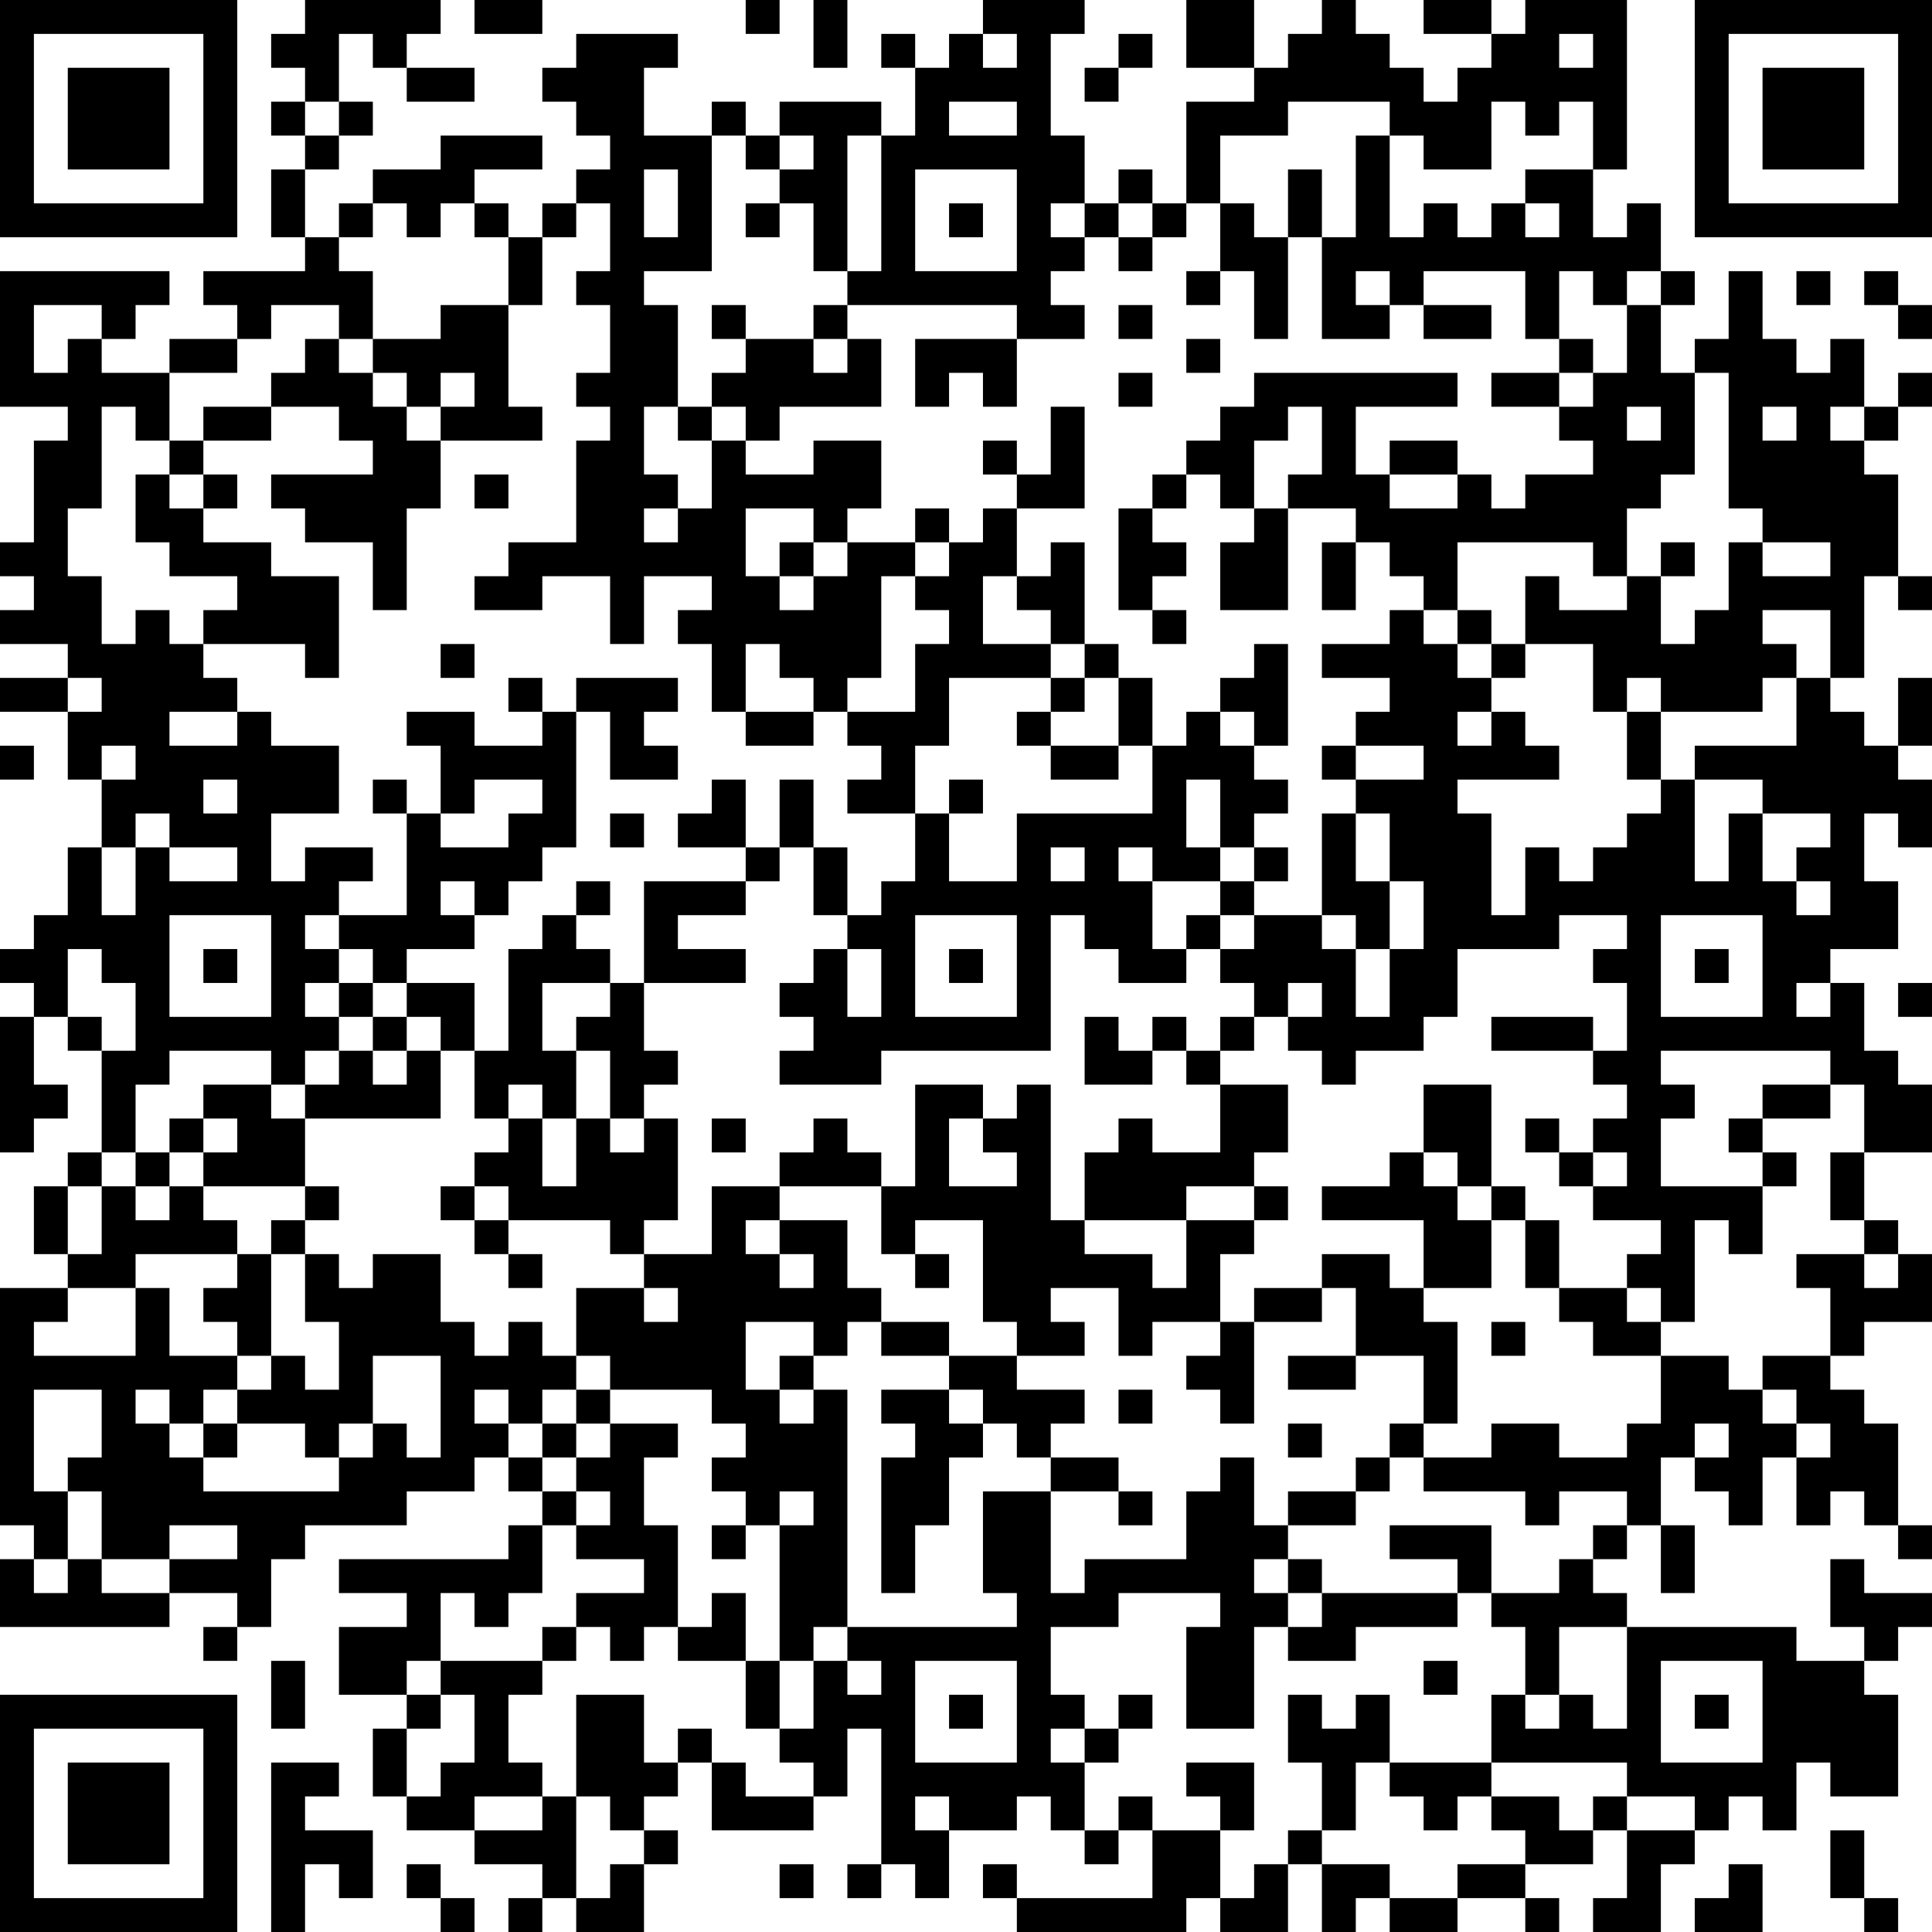 <?xml version="1.0" encoding="UTF-8"?>
<svg xmlns="http://www.w3.org/2000/svg" version="1.1" width="250" height="250" viewBox="0 0 250 250"><rect x="0" y="0" width="250" height="250" fill="#ffffff"/><g transform="scale(4.386)"><g transform="translate(0,0)"><path fill-rule="evenodd" d="M9 0L9 1L8 1L8 2L9 2L9 3L8 3L8 4L9 4L9 5L8 5L8 7L9 7L9 8L6 8L6 9L7 9L7 10L5 10L5 11L3 11L3 10L4 10L4 9L5 9L5 8L0 8L0 12L2 12L2 13L1 13L1 16L0 16L0 17L1 17L1 18L0 18L0 19L2 19L2 20L0 20L0 21L2 21L2 23L3 23L3 25L2 25L2 27L1 27L1 28L0 28L0 29L1 29L1 30L0 30L0 34L1 34L1 33L2 33L2 32L1 32L1 30L2 30L2 31L3 31L3 34L2 34L2 35L1 35L1 37L2 37L2 38L0 38L0 45L1 45L1 46L0 46L0 48L5 48L5 47L7 47L7 48L6 48L6 49L7 49L7 48L8 48L8 46L9 46L9 45L12 45L12 44L14 44L14 43L15 43L15 44L16 44L16 45L15 45L15 46L10 46L10 47L12 47L12 48L10 48L10 50L12 50L12 51L11 51L11 53L12 53L12 54L14 54L14 55L16 55L16 56L15 56L15 57L16 57L16 56L17 56L17 57L19 57L19 55L20 55L20 54L19 54L19 53L20 53L20 52L21 52L21 54L24 54L24 53L25 53L25 51L26 51L26 55L25 55L25 56L26 56L26 55L27 55L27 56L28 56L28 54L30 54L30 53L31 53L31 54L32 54L32 55L33 55L33 54L34 54L34 56L30 56L30 55L29 55L29 56L30 56L30 57L35 57L35 56L36 56L36 57L38 57L38 55L39 55L39 57L40 57L40 56L41 56L41 57L43 57L43 56L45 56L45 57L46 57L46 56L45 56L45 55L47 55L47 54L48 54L48 56L47 56L47 57L49 57L49 55L50 55L50 54L51 54L51 53L52 53L52 54L53 54L53 52L54 52L54 53L56 53L56 50L55 50L55 49L56 49L56 48L57 48L57 47L55 47L55 46L54 46L54 48L55 48L55 49L53 49L53 48L48 48L48 47L47 47L47 46L48 46L48 45L49 45L49 47L50 47L50 45L49 45L49 43L50 43L50 44L51 44L51 45L52 45L52 43L53 43L53 45L54 45L54 44L55 44L55 45L56 45L56 46L57 46L57 45L56 45L56 42L55 42L55 41L54 41L54 40L55 40L55 39L57 39L57 37L56 37L56 36L55 36L55 34L57 34L57 32L56 32L56 31L55 31L55 29L54 29L54 28L56 28L56 26L55 26L55 24L56 24L56 25L57 25L57 23L56 23L56 22L57 22L57 20L56 20L56 22L55 22L55 21L54 21L54 20L55 20L55 17L56 17L56 18L57 18L57 17L56 17L56 14L55 14L55 13L56 13L56 12L57 12L57 11L56 11L56 12L55 12L55 10L54 10L54 11L53 11L53 10L52 10L52 8L51 8L51 10L50 10L50 11L49 11L49 9L50 9L50 8L49 8L49 6L48 6L48 7L47 7L47 5L48 5L48 0L45 0L45 1L44 1L44 0L42 0L42 1L44 1L44 2L43 2L43 3L42 3L42 2L41 2L41 1L40 1L40 0L39 0L39 1L38 1L38 2L37 2L37 0L35 0L35 2L37 2L37 3L35 3L35 6L34 6L34 5L33 5L33 6L32 6L32 4L31 4L31 1L32 1L32 0L29 0L29 1L28 1L28 2L27 2L27 1L26 1L26 2L27 2L27 4L26 4L26 3L23 3L23 4L22 4L22 3L21 3L21 4L19 4L19 2L20 2L20 1L17 1L17 2L16 2L16 3L17 3L17 4L18 4L18 5L17 5L17 6L16 6L16 7L15 7L15 6L14 6L14 5L16 5L16 4L13 4L13 5L11 5L11 6L10 6L10 7L9 7L9 5L10 5L10 4L11 4L11 3L10 3L10 1L11 1L11 2L12 2L12 3L14 3L14 2L12 2L12 1L13 1L13 0ZM14 0L14 1L16 1L16 0ZM22 0L22 1L23 1L23 0ZM24 0L24 2L25 2L25 0ZM29 1L29 2L30 2L30 1ZM33 1L33 2L32 2L32 3L33 3L33 2L34 2L34 1ZM46 1L46 2L47 2L47 1ZM9 3L9 4L10 4L10 3ZM28 3L28 4L30 4L30 3ZM38 3L38 4L36 4L36 6L35 6L35 7L34 7L34 6L33 6L33 7L32 7L32 6L31 6L31 7L32 7L32 8L31 8L31 9L32 9L32 10L30 10L30 9L25 9L25 8L26 8L26 4L25 4L25 8L24 8L24 6L23 6L23 5L24 5L24 4L23 4L23 5L22 5L22 4L21 4L21 8L19 8L19 9L20 9L20 12L19 12L19 14L20 14L20 15L19 15L19 16L20 16L20 15L21 15L21 13L22 13L22 14L24 14L24 13L26 13L26 15L25 15L25 16L24 16L24 15L22 15L22 17L23 17L23 18L24 18L24 17L25 17L25 16L27 16L27 17L26 17L26 20L25 20L25 21L24 21L24 20L23 20L23 19L22 19L22 21L21 21L21 19L20 19L20 18L21 18L21 17L19 17L19 19L18 19L18 17L16 17L16 18L14 18L14 17L15 17L15 16L17 16L17 13L18 13L18 12L17 12L17 11L18 11L18 9L17 9L17 8L18 8L18 6L17 6L17 7L16 7L16 9L15 9L15 7L14 7L14 6L13 6L13 7L12 7L12 6L11 6L11 7L10 7L10 8L11 8L11 10L10 10L10 9L8 9L8 10L7 10L7 11L5 11L5 13L4 13L4 12L3 12L3 15L2 15L2 17L3 17L3 19L4 19L4 18L5 18L5 19L6 19L6 20L7 20L7 21L5 21L5 22L7 22L7 21L8 21L8 22L10 22L10 24L8 24L8 26L9 26L9 25L11 25L11 26L10 26L10 27L9 27L9 28L10 28L10 29L9 29L9 30L10 30L10 31L9 31L9 32L8 32L8 31L5 31L5 32L4 32L4 34L3 34L3 35L2 35L2 37L3 37L3 35L4 35L4 36L5 36L5 35L6 35L6 36L7 36L7 37L4 37L4 38L2 38L2 39L1 39L1 40L4 40L4 38L5 38L5 40L7 40L7 41L6 41L6 42L5 42L5 41L4 41L4 42L5 42L5 43L6 43L6 44L10 44L10 43L11 43L11 42L12 42L12 43L13 43L13 40L11 40L11 42L10 42L10 43L9 43L9 42L7 42L7 41L8 41L8 40L9 40L9 41L10 41L10 39L9 39L9 37L10 37L10 38L11 38L11 37L13 37L13 39L14 39L14 40L15 40L15 39L16 39L16 40L17 40L17 41L16 41L16 42L15 42L15 41L14 41L14 42L15 42L15 43L16 43L16 44L17 44L17 45L16 45L16 47L15 47L15 48L14 48L14 47L13 47L13 49L12 49L12 50L13 50L13 51L12 51L12 53L13 53L13 52L14 52L14 50L13 50L13 49L16 49L16 50L15 50L15 52L16 52L16 53L14 53L14 54L16 54L16 53L17 53L17 56L18 56L18 55L19 55L19 54L18 54L18 53L17 53L17 50L19 50L19 52L20 52L20 51L21 51L21 52L22 52L22 53L24 53L24 52L23 52L23 51L24 51L24 49L25 49L25 50L26 50L26 49L25 49L25 48L30 48L30 47L29 47L29 44L31 44L31 47L32 47L32 46L35 46L35 44L36 44L36 43L37 43L37 45L38 45L38 46L37 46L37 47L38 47L38 48L37 48L37 51L35 51L35 48L36 48L36 47L33 47L33 48L31 48L31 50L32 50L32 51L31 51L31 52L32 52L32 54L33 54L33 53L34 53L34 54L36 54L36 56L37 56L37 55L38 55L38 54L39 54L39 55L41 55L41 56L43 56L43 55L45 55L45 54L44 54L44 53L46 53L46 54L47 54L47 53L48 53L48 54L50 54L50 53L48 53L48 52L44 52L44 50L45 50L45 51L46 51L46 50L47 50L47 51L48 51L48 48L46 48L46 50L45 50L45 48L44 48L44 47L46 47L46 46L47 46L47 45L48 45L48 44L46 44L46 45L45 45L45 44L42 44L42 43L44 43L44 42L46 42L46 43L48 43L48 42L49 42L49 40L51 40L51 41L52 41L52 42L53 42L53 43L54 43L54 42L53 42L53 41L52 41L52 40L54 40L54 38L53 38L53 37L55 37L55 38L56 38L56 37L55 37L55 36L54 36L54 34L55 34L55 32L54 32L54 31L49 31L49 32L50 32L50 33L49 33L49 35L52 35L52 37L51 37L51 36L50 36L50 39L49 39L49 38L48 38L48 37L49 37L49 36L47 36L47 35L48 35L48 34L47 34L47 33L48 33L48 32L47 32L47 31L48 31L48 29L47 29L47 28L48 28L48 27L46 27L46 28L43 28L43 30L42 30L42 31L40 31L40 32L39 32L39 31L38 31L38 30L39 30L39 29L38 29L38 30L37 30L37 29L36 29L36 28L37 28L37 27L39 27L39 28L40 28L40 30L41 30L41 28L42 28L42 26L41 26L41 24L40 24L40 23L42 23L42 22L40 22L40 21L41 21L41 20L39 20L39 19L41 19L41 18L42 18L42 19L43 19L43 20L44 20L44 21L43 21L43 22L44 22L44 21L45 21L45 22L46 22L46 23L43 23L43 24L44 24L44 27L45 27L45 25L46 25L46 26L47 26L47 25L48 25L48 24L49 24L49 23L50 23L50 26L51 26L51 24L52 24L52 26L53 26L53 27L54 27L54 26L53 26L53 25L54 25L54 24L52 24L52 23L50 23L50 22L53 22L53 20L54 20L54 18L52 18L52 19L53 19L53 20L52 20L52 21L49 21L49 20L48 20L48 21L47 21L47 19L45 19L45 17L46 17L46 18L48 18L48 17L49 17L49 19L50 19L50 18L51 18L51 16L52 16L52 17L54 17L54 16L52 16L52 15L51 15L51 11L50 11L50 14L49 14L49 15L48 15L48 17L47 17L47 16L43 16L43 18L42 18L42 17L41 17L41 16L40 16L40 15L38 15L38 14L39 14L39 12L38 12L38 13L37 13L37 15L36 15L36 14L35 14L35 13L36 13L36 12L37 12L37 11L43 11L43 12L40 12L40 14L41 14L41 15L43 15L43 14L44 14L44 15L45 15L45 14L47 14L47 13L46 13L46 12L47 12L47 11L48 11L48 9L49 9L49 8L48 8L48 9L47 9L47 8L46 8L46 10L45 10L45 8L42 8L42 9L41 9L41 8L40 8L40 9L41 9L41 10L39 10L39 7L40 7L40 4L41 4L41 7L42 7L42 6L43 6L43 7L44 7L44 6L45 6L45 7L46 7L46 6L45 6L45 5L47 5L47 3L46 3L46 4L45 4L45 3L44 3L44 5L42 5L42 4L41 4L41 3ZM19 5L19 7L20 7L20 5ZM27 5L27 8L30 8L30 5ZM38 5L38 7L37 7L37 6L36 6L36 8L35 8L35 9L36 9L36 8L37 8L37 10L38 10L38 7L39 7L39 5ZM22 6L22 7L23 7L23 6ZM28 6L28 7L29 7L29 6ZM33 7L33 8L34 8L34 7ZM53 8L53 9L54 9L54 8ZM55 8L55 9L56 9L56 10L57 10L57 9L56 9L56 8ZM1 9L1 11L2 11L2 10L3 10L3 9ZM13 9L13 10L11 10L11 11L10 11L10 10L9 10L9 11L8 11L8 12L6 12L6 13L5 13L5 14L4 14L4 16L5 16L5 17L7 17L7 18L6 18L6 19L9 19L9 20L10 20L10 17L8 17L8 16L6 16L6 15L7 15L7 14L6 14L6 13L8 13L8 12L10 12L10 13L11 13L11 14L8 14L8 15L9 15L9 16L11 16L11 18L12 18L12 15L13 15L13 13L16 13L16 12L15 12L15 9ZM21 9L21 10L22 10L22 11L21 11L21 12L20 12L20 13L21 13L21 12L22 12L22 13L23 13L23 12L26 12L26 10L25 10L25 9L24 9L24 10L22 10L22 9ZM33 9L33 10L34 10L34 9ZM42 9L42 10L44 10L44 9ZM24 10L24 11L25 11L25 10ZM27 10L27 12L28 12L28 11L29 11L29 12L30 12L30 10ZM35 10L35 11L36 11L36 10ZM46 10L46 11L44 11L44 12L46 12L46 11L47 11L47 10ZM11 11L11 12L12 12L12 13L13 13L13 12L14 12L14 11L13 11L13 12L12 12L12 11ZM33 11L33 12L34 12L34 11ZM31 12L31 14L30 14L30 13L29 13L29 14L30 14L30 15L29 15L29 16L28 16L28 15L27 15L27 16L28 16L28 17L27 17L27 18L28 18L28 19L27 19L27 21L25 21L25 22L26 22L26 23L25 23L25 24L27 24L27 26L26 26L26 27L25 27L25 25L24 25L24 23L23 23L23 25L22 25L22 23L21 23L21 24L20 24L20 25L22 25L22 26L19 26L19 29L18 29L18 28L17 28L17 27L18 27L18 26L17 26L17 27L16 27L16 28L15 28L15 31L14 31L14 29L12 29L12 28L14 28L14 27L15 27L15 26L16 26L16 25L17 25L17 21L18 21L18 23L20 23L20 22L19 22L19 21L20 21L20 20L17 20L17 21L16 21L16 20L15 20L15 21L16 21L16 22L14 22L14 21L12 21L12 22L13 22L13 24L12 24L12 23L11 23L11 24L12 24L12 27L10 27L10 28L11 28L11 29L10 29L10 30L11 30L11 31L10 31L10 32L9 32L9 33L8 33L8 32L6 32L6 33L5 33L5 34L4 34L4 35L5 35L5 34L6 34L6 35L9 35L9 36L8 36L8 37L7 37L7 38L6 38L6 39L7 39L7 40L8 40L8 37L9 37L9 36L10 36L10 35L9 35L9 33L13 33L13 31L14 31L14 33L15 33L15 34L14 34L14 35L13 35L13 36L14 36L14 37L15 37L15 38L16 38L16 37L15 37L15 36L18 36L18 37L19 37L19 38L17 38L17 40L18 40L18 41L17 41L17 42L16 42L16 43L17 43L17 44L18 44L18 45L17 45L17 46L19 46L19 47L17 47L17 48L16 48L16 49L17 49L17 48L18 48L18 49L19 49L19 48L20 48L20 49L22 49L22 51L23 51L23 49L24 49L24 48L25 48L25 41L24 41L24 40L25 40L25 39L26 39L26 40L28 40L28 41L26 41L26 42L27 42L27 43L26 43L26 47L27 47L27 45L28 45L28 43L29 43L29 42L30 42L30 43L31 43L31 44L33 44L33 45L34 45L34 44L33 44L33 43L31 43L31 42L32 42L32 41L30 41L30 40L32 40L32 39L31 39L31 38L33 38L33 40L34 40L34 39L36 39L36 40L35 40L35 41L36 41L36 42L37 42L37 39L39 39L39 38L40 38L40 40L38 40L38 41L40 41L40 40L42 40L42 42L41 42L41 43L40 43L40 44L38 44L38 45L40 45L40 44L41 44L41 43L42 43L42 42L43 42L43 39L42 39L42 38L44 38L44 36L45 36L45 38L46 38L46 39L47 39L47 40L49 40L49 39L48 39L48 38L46 38L46 36L45 36L45 35L44 35L44 32L42 32L42 34L41 34L41 35L39 35L39 36L42 36L42 38L41 38L41 37L39 37L39 38L37 38L37 39L36 39L36 37L37 37L37 36L38 36L38 35L37 35L37 34L38 34L38 32L36 32L36 31L37 31L37 30L36 30L36 31L35 31L35 30L34 30L34 31L33 31L33 30L32 30L32 32L34 32L34 31L35 31L35 32L36 32L36 34L34 34L34 33L33 33L33 34L32 34L32 36L31 36L31 32L30 32L30 33L29 33L29 32L27 32L27 35L26 35L26 34L25 34L25 33L24 33L24 34L23 34L23 35L21 35L21 37L19 37L19 36L20 36L20 33L19 33L19 32L20 32L20 31L19 31L19 29L22 29L22 28L20 28L20 27L22 27L22 26L23 26L23 25L24 25L24 27L25 27L25 28L24 28L24 29L23 29L23 30L24 30L24 31L23 31L23 32L26 32L26 31L31 31L31 27L32 27L32 28L33 28L33 29L35 29L35 28L36 28L36 27L37 27L37 26L38 26L38 25L37 25L37 24L38 24L38 23L37 23L37 22L38 22L38 19L37 19L37 20L36 20L36 21L35 21L35 22L34 22L34 20L33 20L33 19L32 19L32 16L31 16L31 17L30 17L30 15L32 15L32 12ZM48 12L48 13L49 13L49 12ZM52 12L52 13L53 13L53 12ZM54 12L54 13L55 13L55 12ZM41 13L41 14L43 14L43 13ZM5 14L5 15L6 15L6 14ZM14 14L14 15L15 15L15 14ZM34 14L34 15L33 15L33 18L34 18L34 19L35 19L35 18L34 18L34 17L35 17L35 16L34 16L34 15L35 15L35 14ZM37 15L37 16L36 16L36 18L38 18L38 15ZM23 16L23 17L24 17L24 16ZM39 16L39 18L40 18L40 16ZM49 16L49 17L50 17L50 16ZM29 17L29 19L31 19L31 20L28 20L28 22L27 22L27 24L28 24L28 26L30 26L30 24L34 24L34 22L33 22L33 20L32 20L32 19L31 19L31 18L30 18L30 17ZM43 18L43 19L44 19L44 20L45 20L45 19L44 19L44 18ZM13 19L13 20L14 20L14 19ZM2 20L2 21L3 21L3 20ZM31 20L31 21L30 21L30 22L31 22L31 23L33 23L33 22L31 22L31 21L32 21L32 20ZM22 21L22 22L24 22L24 21ZM36 21L36 22L37 22L37 21ZM48 21L48 23L49 23L49 21ZM0 22L0 23L1 23L1 22ZM3 22L3 23L4 23L4 22ZM39 22L39 23L40 23L40 22ZM6 23L6 24L7 24L7 23ZM14 23L14 24L13 24L13 25L15 25L15 24L16 24L16 23ZM28 23L28 24L29 24L29 23ZM35 23L35 25L36 25L36 26L34 26L34 25L33 25L33 26L34 26L34 28L35 28L35 27L36 27L36 26L37 26L37 25L36 25L36 23ZM4 24L4 25L3 25L3 27L4 27L4 25L5 25L5 26L7 26L7 25L5 25L5 24ZM18 24L18 25L19 25L19 24ZM39 24L39 27L40 27L40 28L41 28L41 26L40 26L40 24ZM31 25L31 26L32 26L32 25ZM13 26L13 27L14 27L14 26ZM5 27L5 30L8 30L8 27ZM27 27L27 30L30 30L30 27ZM49 27L49 30L52 30L52 27ZM2 28L2 30L3 30L3 31L4 31L4 29L3 29L3 28ZM6 28L6 29L7 29L7 28ZM25 28L25 30L26 30L26 28ZM28 28L28 29L29 29L29 28ZM50 28L50 29L51 29L51 28ZM11 29L11 30L12 30L12 31L11 31L11 32L12 32L12 31L13 31L13 30L12 30L12 29ZM16 29L16 31L17 31L17 33L16 33L16 32L15 32L15 33L16 33L16 35L17 35L17 33L18 33L18 34L19 34L19 33L18 33L18 31L17 31L17 30L18 30L18 29ZM53 29L53 30L54 30L54 29ZM56 29L56 30L57 30L57 29ZM44 30L44 31L47 31L47 30ZM52 32L52 33L51 33L51 34L52 34L52 35L53 35L53 34L52 34L52 33L54 33L54 32ZM6 33L6 34L7 34L7 33ZM21 33L21 34L22 34L22 33ZM28 33L28 35L30 35L30 34L29 34L29 33ZM45 33L45 34L46 34L46 35L47 35L47 34L46 34L46 33ZM42 34L42 35L43 35L43 36L44 36L44 35L43 35L43 34ZM14 35L14 36L15 36L15 35ZM23 35L23 36L22 36L22 37L23 37L23 38L24 38L24 37L23 37L23 36L25 36L25 38L26 38L26 39L28 39L28 40L30 40L30 39L29 39L29 36L27 36L27 37L26 37L26 35ZM35 35L35 36L32 36L32 37L34 37L34 38L35 38L35 36L37 36L37 35ZM27 37L27 38L28 38L28 37ZM19 38L19 39L20 39L20 38ZM22 39L22 41L23 41L23 42L24 42L24 41L23 41L23 40L24 40L24 39ZM44 39L44 40L45 40L45 39ZM1 41L1 44L2 44L2 46L1 46L1 47L2 47L2 46L3 46L3 47L5 47L5 46L7 46L7 45L5 45L5 46L3 46L3 44L2 44L2 43L3 43L3 41ZM18 41L18 42L17 42L17 43L18 43L18 42L20 42L20 43L19 43L19 45L20 45L20 48L21 48L21 47L22 47L22 49L23 49L23 45L24 45L24 44L23 44L23 45L22 45L22 44L21 44L21 43L22 43L22 42L21 42L21 41ZM28 41L28 42L29 42L29 41ZM33 41L33 42L34 42L34 41ZM6 42L6 43L7 43L7 42ZM38 42L38 43L39 43L39 42ZM50 42L50 43L51 43L51 42ZM21 45L21 46L22 46L22 45ZM41 45L41 46L43 46L43 47L39 47L39 46L38 46L38 47L39 47L39 48L38 48L38 49L40 49L40 48L43 48L43 47L44 47L44 45ZM8 49L8 51L9 51L9 49ZM27 49L27 52L30 52L30 49ZM42 49L42 50L43 50L43 49ZM49 49L49 52L52 52L52 49ZM28 50L28 51L29 51L29 50ZM33 50L33 51L32 51L32 52L33 52L33 51L34 51L34 50ZM38 50L38 52L39 52L39 54L40 54L40 52L41 52L41 53L42 53L42 54L43 54L43 53L44 53L44 52L41 52L41 50L40 50L40 51L39 51L39 50ZM50 50L50 51L51 51L51 50ZM8 52L8 57L9 57L9 55L10 55L10 56L11 56L11 54L9 54L9 53L10 53L10 52ZM35 52L35 53L36 53L36 54L37 54L37 52ZM27 53L27 54L28 54L28 53ZM54 54L54 56L55 56L55 57L56 57L56 56L55 56L55 54ZM12 55L12 56L13 56L13 57L14 57L14 56L13 56L13 55ZM23 55L23 56L24 56L24 55ZM51 55L51 56L50 56L50 57L52 57L52 55ZM0 0L0 7L7 7L7 0ZM1 1L1 6L6 6L6 1ZM2 2L2 5L5 5L5 2ZM50 0L50 7L57 7L57 0ZM51 1L51 6L56 6L56 1ZM52 2L52 5L55 5L55 2ZM0 50L0 57L7 57L7 50ZM1 51L1 56L6 56L6 51ZM2 52L2 55L5 55L5 52Z" fill="#000000"/></g></g></svg>
